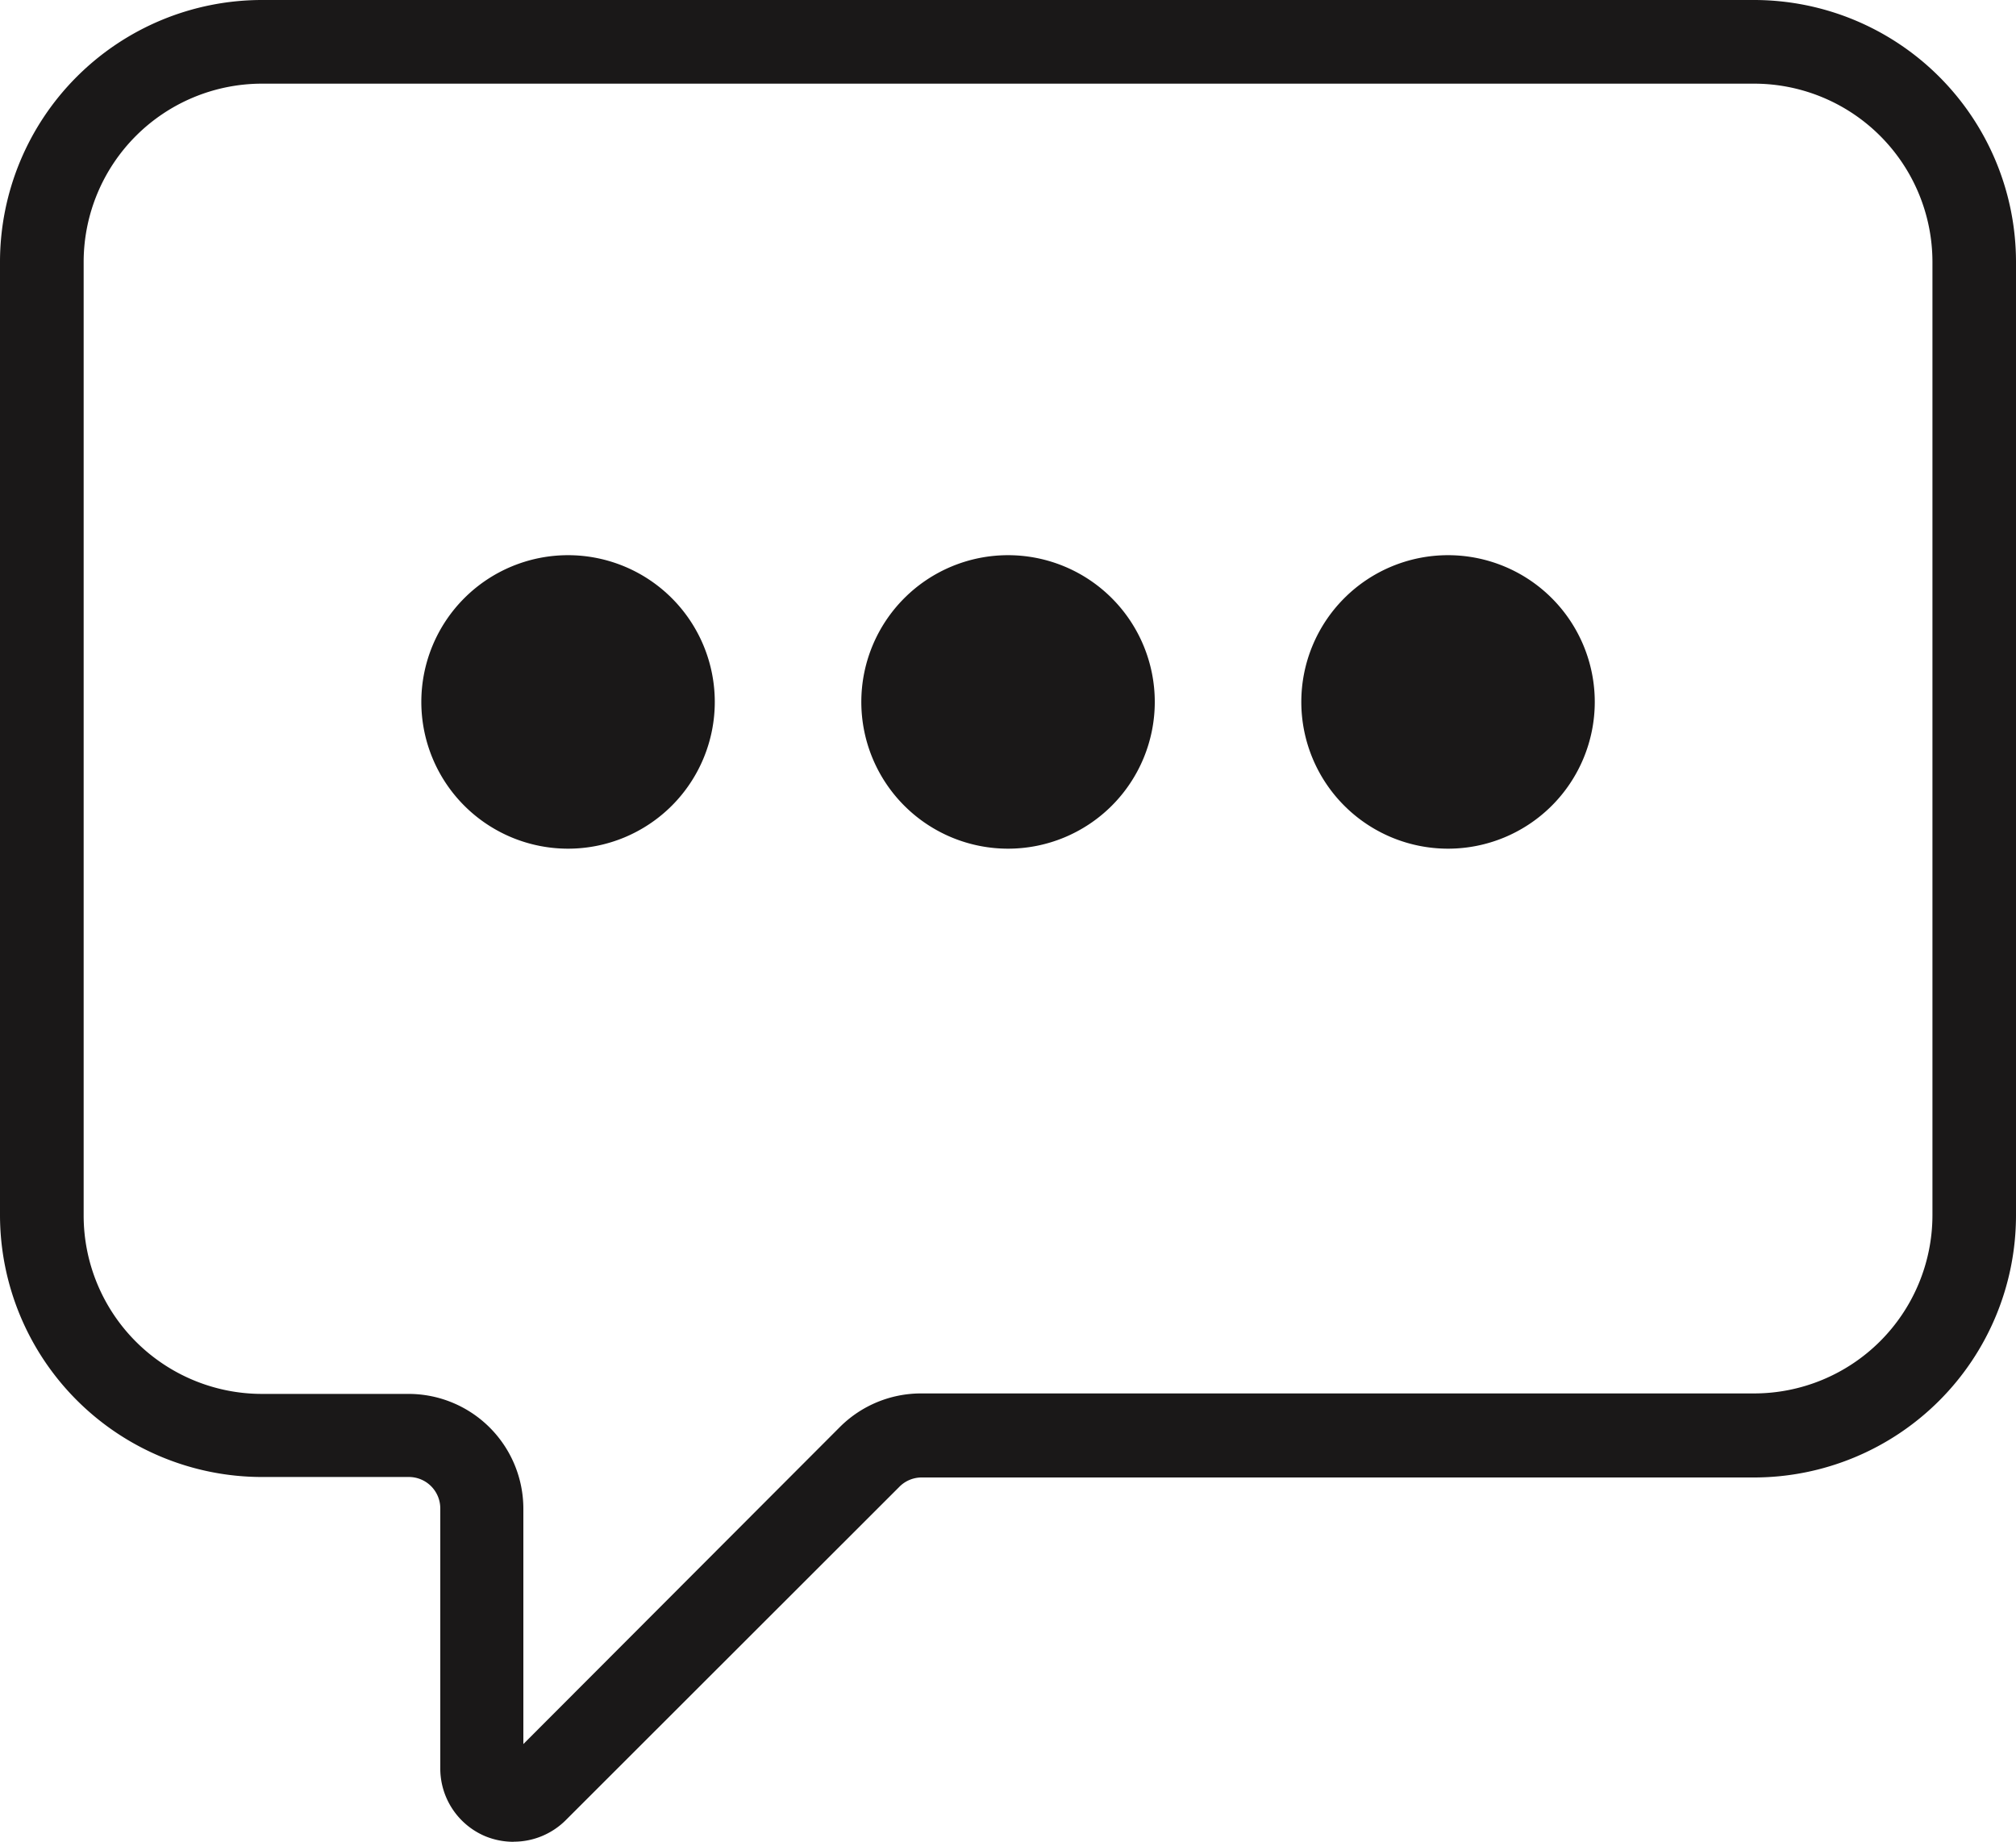 <svg xmlns="http://www.w3.org/2000/svg" xmlns:xlink="http://www.w3.org/1999/xlink" width="21.063" height="19.241" viewBox="0 0 21.063 19.241">
  <defs>
    <clipPath id="clip-path">
      <rect id="Rectangle_76" data-name="Rectangle 76" width="21.063" height="19.241" fill="none"/>
    </clipPath>
  </defs>
  <g id="Group_180" data-name="Group 180" transform="translate(0 0)">
    <g id="Group_179" data-name="Group 179" transform="translate(0 0)" clip-path="url(#clip-path)">
      <path id="Path_76" data-name="Path 76" d="M5.368,19.241a.776.776,0,0,1-.3-.059A.768.768,0,0,1,4.6,18.47V15.759a.328.328,0,0,0-.329-.329H2.735A2.739,2.739,0,0,1,0,12.7V2.735A2.738,2.738,0,0,1,2.735,0H18.328a2.738,2.738,0,0,1,2.735,2.735V12.7a2.739,2.739,0,0,1-2.735,2.735h-8.7a.327.327,0,0,0-.234.1L5.912,19.014a.769.769,0,0,1-.544.226M2.735.874A1.864,1.864,0,0,0,.874,2.735V12.7a1.864,1.864,0,0,0,1.862,1.862H4.268a1.2,1.2,0,0,1,1.2,1.2V18.22l3.307-3.312a1.2,1.2,0,0,1,.848-.351h8.7A1.864,1.864,0,0,0,20.19,12.7V2.735A1.864,1.864,0,0,0,18.328.874Z" transform="translate(0 0)" fill="#1a1818"/>
      <path id="Path_77" data-name="Path 77" d="M15.664,18.129a1.533,1.533,0,0,1-3.066,0,1.533,1.533,0,1,1,3.066,0" transform="translate(-8.196 -10.796)" fill="#1a1818"/>
      <path id="Path_78" data-name="Path 78" d="M28.819,18.129a1.533,1.533,0,0,1-3.066,0,1.533,1.533,0,1,1,3.066,0" transform="translate(-16.754 -10.796)" fill="#1a1818"/>
      <path id="Path_79" data-name="Path 79" d="M41.975,18.129a1.533,1.533,0,0,1-3.066,0,1.533,1.533,0,1,1,3.066,0" transform="translate(-25.313 -10.796)" fill="#1a1818"/>
    </g>
  </g>
</svg>
